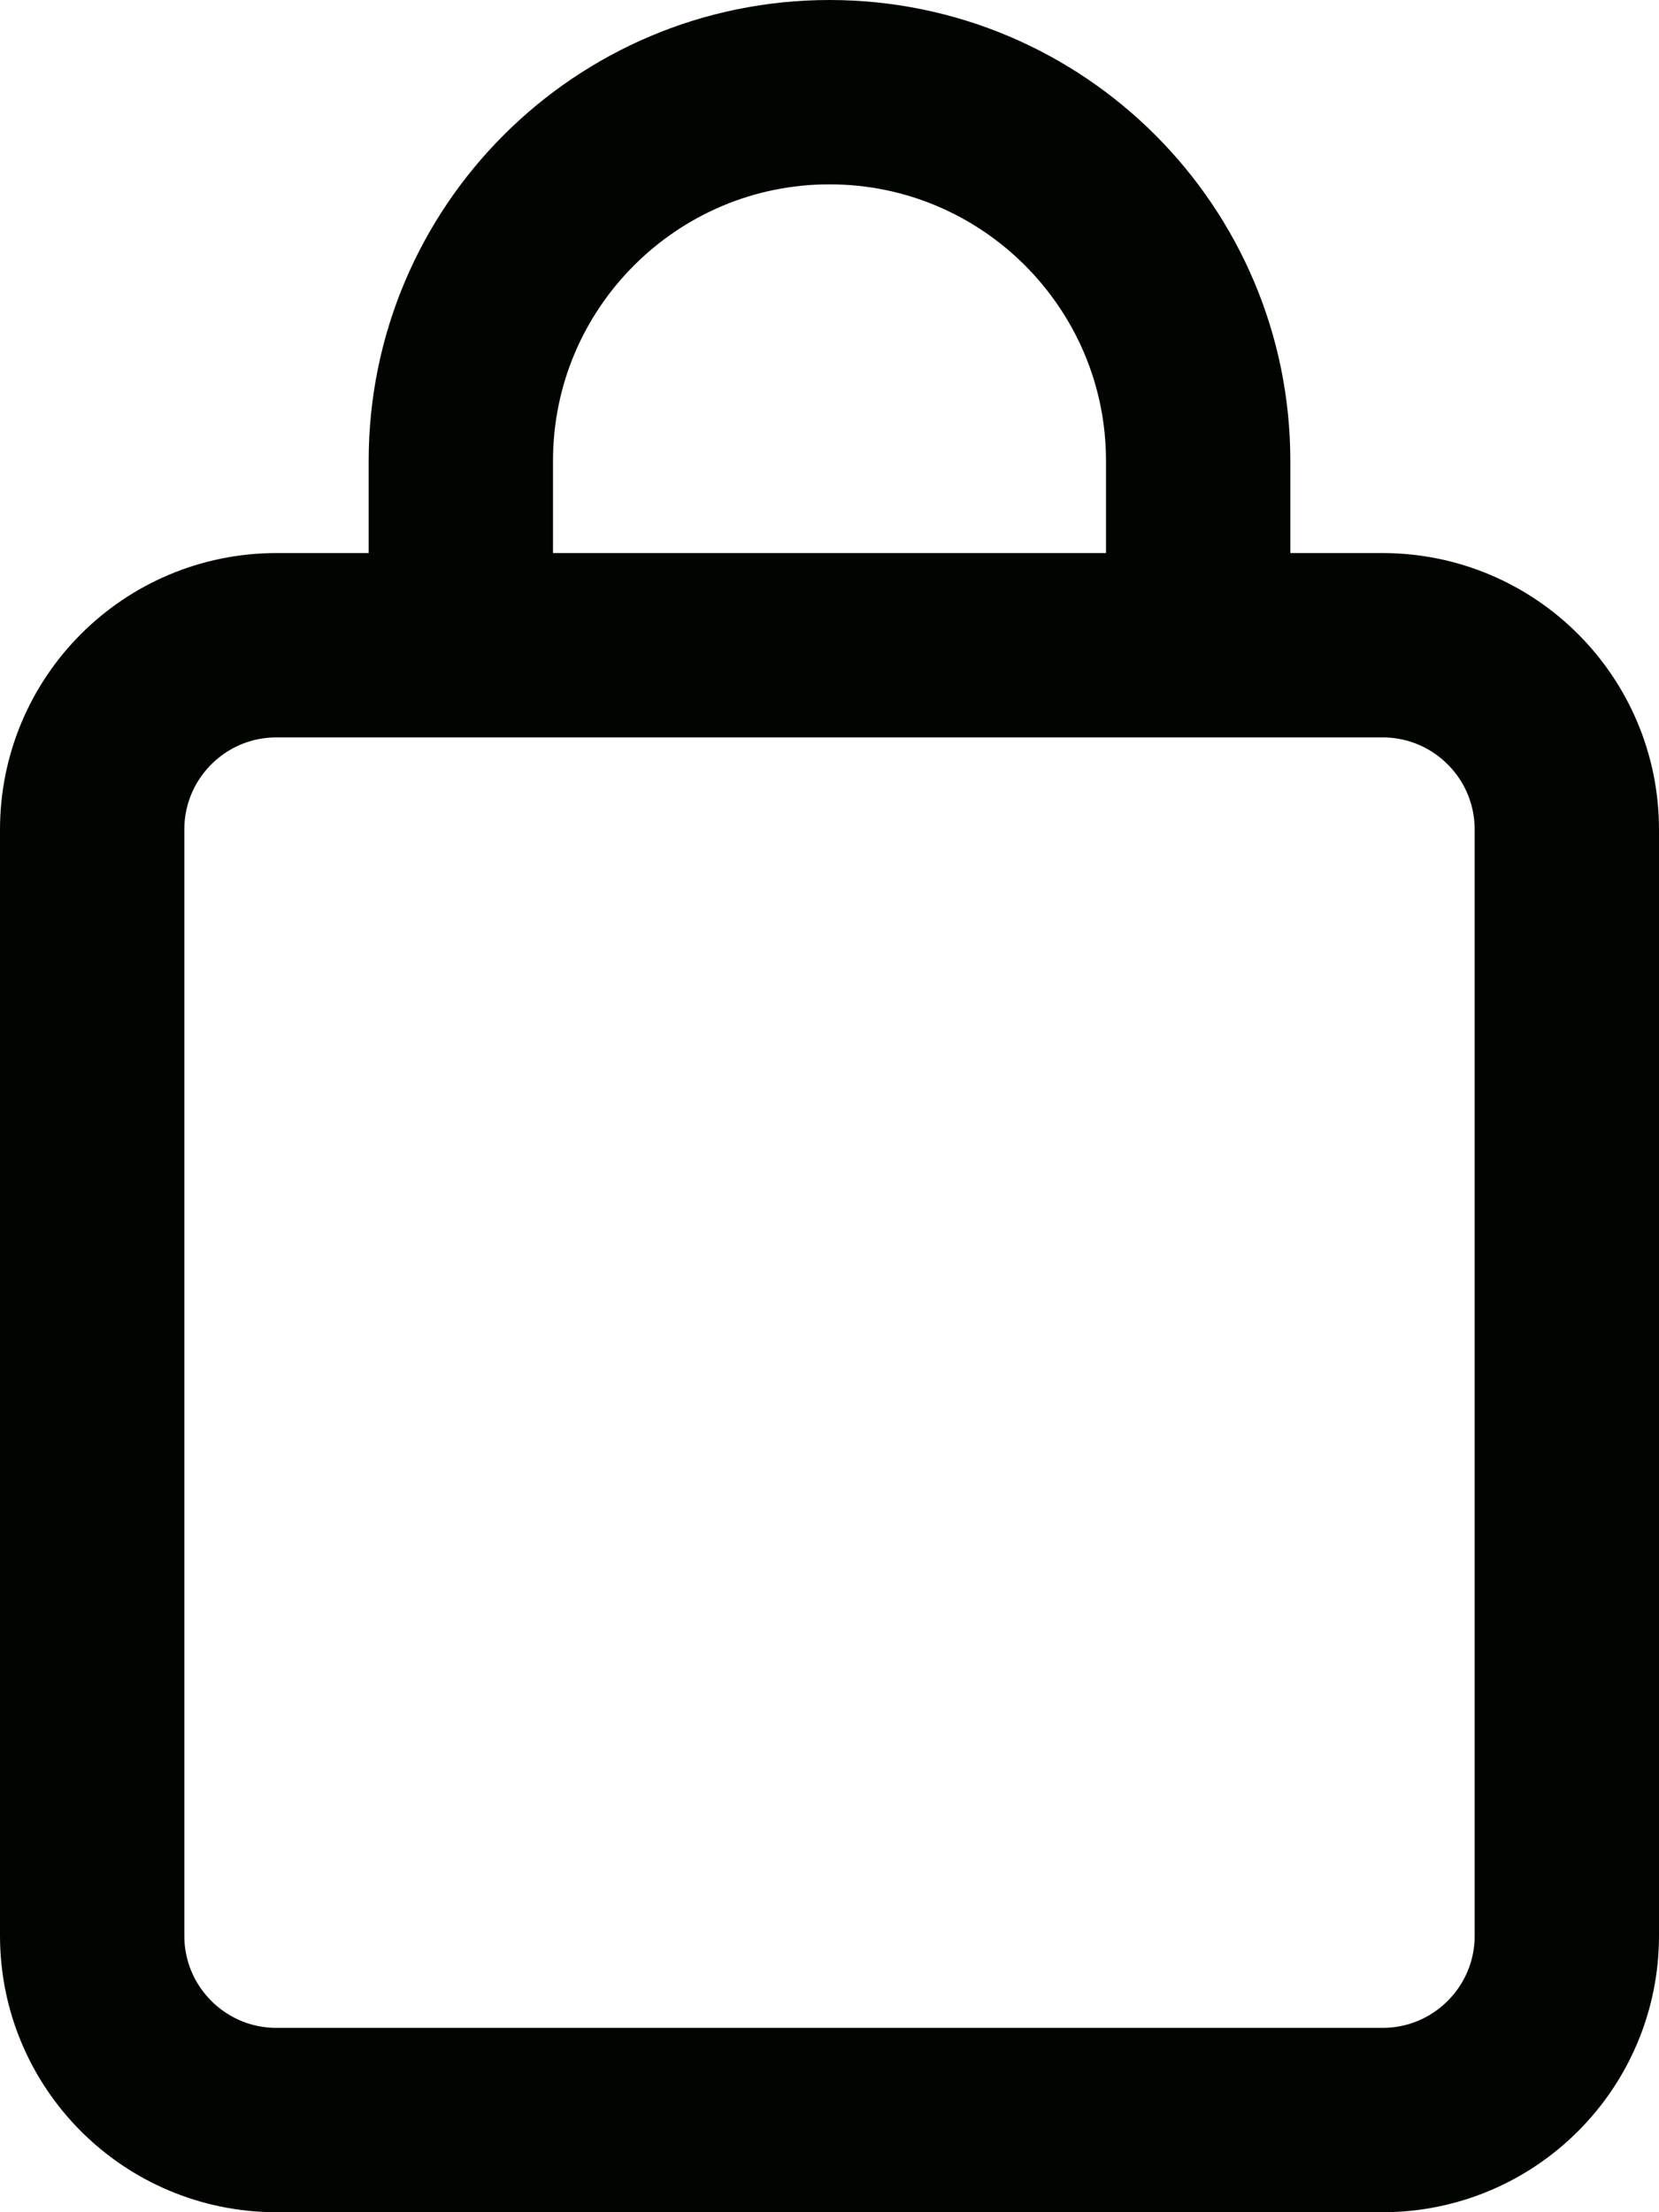 <svg xmlns="http://www.w3.org/2000/svg" width="18" height="24" viewBox="0 0 18 24" fill="none"><script xmlns="" id="eppiocemhmnlbhjplcgkofciiegomcon"/><script xmlns=""/><script xmlns=""/>
<path d="M5 7L5 5C5 2.79 6.795 1 9 1C11.21 1 13 2.795 13 5L13 7M3 23H15C16.105 23 17 22.105 17 21V9C17 7.895 16.105 7 15 7H3C1.895 7 1 7.895 1 9V21C1 22.105 1.895 23 3 23Z" stroke="#010500" stroke-width="2" stroke-linecap="round"/>
<script xmlns=""/></svg>